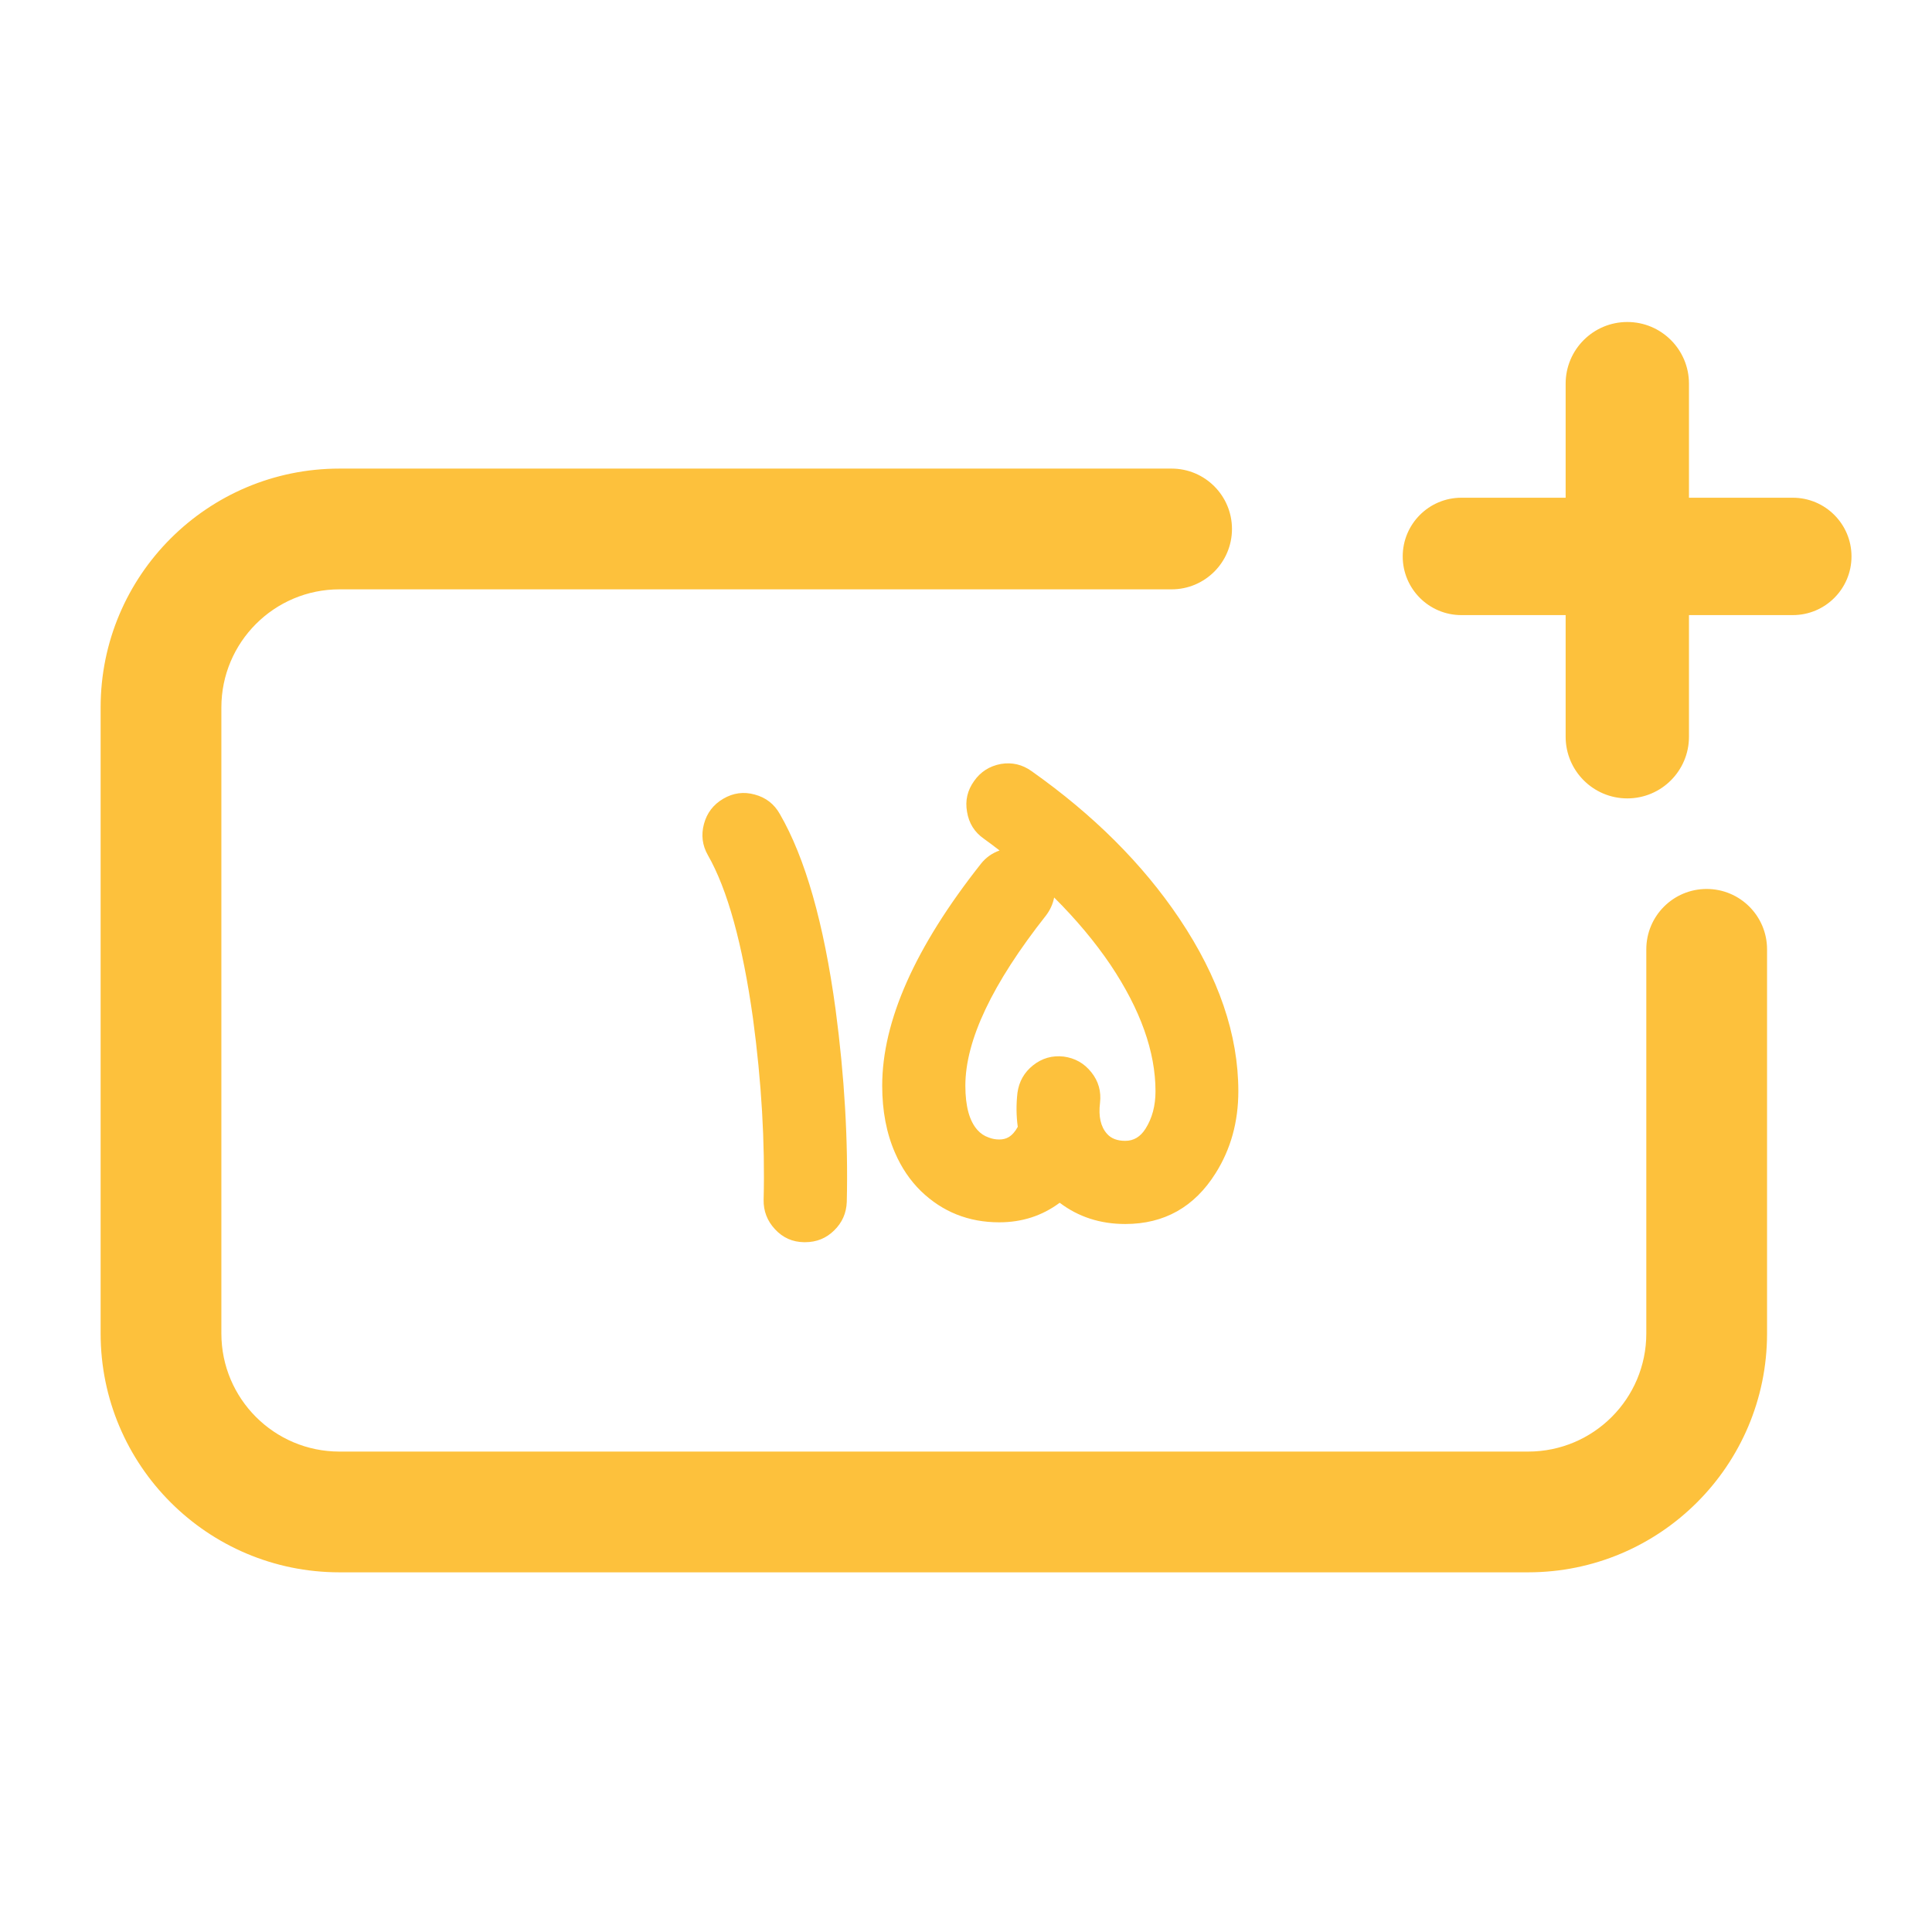 <svg width="24" height="24" viewBox="0 0 24 24" fill="none" xmlns="http://www.w3.org/2000/svg">
<path fill-rule="evenodd" clip-rule="evenodd" d="M20.981 6.183H22.271C22.674 6.183 23 6.51 23 6.912C23 7.314 22.674 7.641 22.271 7.641H20.981V9.152C20.981 9.575 20.638 9.918 20.215 9.918C19.792 9.918 19.449 9.575 19.449 9.152V7.641H18.153C17.751 7.641 17.425 7.314 17.425 6.912C17.425 6.51 17.751 6.183 18.153 6.183H19.449V4.766C19.449 4.343 19.792 4 20.215 4C20.638 4 20.981 4.343 20.981 4.766V6.183ZM1.25 8.788C1.25 7.149 2.579 5.821 4.217 5.821H14.554C14.968 5.821 15.304 6.157 15.304 6.571C15.304 6.985 14.968 7.321 14.554 7.321H4.217C3.407 7.321 2.75 7.978 2.75 8.788V16.565C2.75 17.375 3.407 18.032 4.217 18.032H18.983C19.794 18.032 20.451 17.375 20.451 16.565V11.793C20.451 11.379 20.786 11.043 21.201 11.043C21.615 11.043 21.951 11.379 21.951 11.793V16.565C21.951 18.203 20.622 19.532 18.983 19.532H4.217C2.579 19.532 1.25 18.203 1.25 16.565V8.788ZM14.354 13.556C14.354 13.737 14.312 13.893 14.229 14.023C14.166 14.122 14.083 14.172 13.978 14.172C13.879 14.172 13.803 14.143 13.752 14.085C13.673 13.997 13.644 13.868 13.665 13.699C13.681 13.558 13.646 13.431 13.557 13.32C13.469 13.209 13.355 13.144 13.213 13.125C13.072 13.109 12.945 13.145 12.834 13.233C12.723 13.321 12.658 13.436 12.639 13.577C12.623 13.719 12.624 13.859 12.643 13.998C12.61 14.059 12.572 14.101 12.528 14.127C12.495 14.146 12.457 14.155 12.413 14.155C12.367 14.155 12.323 14.147 12.281 14.13C12.228 14.112 12.181 14.081 12.142 14.037C12.042 13.925 11.992 13.742 11.992 13.487C11.992 12.924 12.326 12.219 12.994 11.372C13.045 11.305 13.079 11.231 13.095 11.149C13.368 11.421 13.601 11.699 13.794 11.984C14.167 12.541 14.354 13.065 14.354 13.556ZM15.383 13.556C15.383 12.854 15.139 12.139 14.65 11.41C14.195 10.733 13.584 10.123 12.817 9.581C12.701 9.497 12.573 9.467 12.434 9.49C12.293 9.516 12.181 9.587 12.1 9.703C12.017 9.819 11.988 9.946 12.013 10.085C12.036 10.227 12.106 10.338 12.222 10.419C12.287 10.466 12.352 10.514 12.417 10.565C12.324 10.598 12.246 10.653 12.184 10.732C11.367 11.766 10.959 12.685 10.959 13.487C10.959 13.8 11.012 14.078 11.119 14.322C11.198 14.505 11.305 14.663 11.439 14.795C11.708 15.055 12.033 15.184 12.413 15.184C12.696 15.184 12.946 15.103 13.164 14.941C13.396 15.117 13.668 15.205 13.978 15.205C14.463 15.205 14.838 14.994 15.102 14.572C15.29 14.273 15.383 13.934 15.383 13.556ZM9.628 15.271C9.726 15.376 9.845 15.429 9.987 15.431H10.001C10.142 15.431 10.263 15.383 10.362 15.285C10.462 15.188 10.514 15.069 10.519 14.93C10.537 14.172 10.491 13.376 10.38 12.541C10.234 11.467 10.003 10.658 9.688 10.113C9.618 9.988 9.514 9.907 9.375 9.87C9.238 9.832 9.108 9.85 8.985 9.922C8.862 9.994 8.782 10.098 8.745 10.235C8.708 10.372 8.724 10.501 8.794 10.624C9.037 11.049 9.224 11.725 9.354 12.652C9.46 13.441 9.504 14.191 9.486 14.903C9.483 15.044 9.531 15.167 9.628 15.271Z" fill="#FDC13C"/>
</svg>
